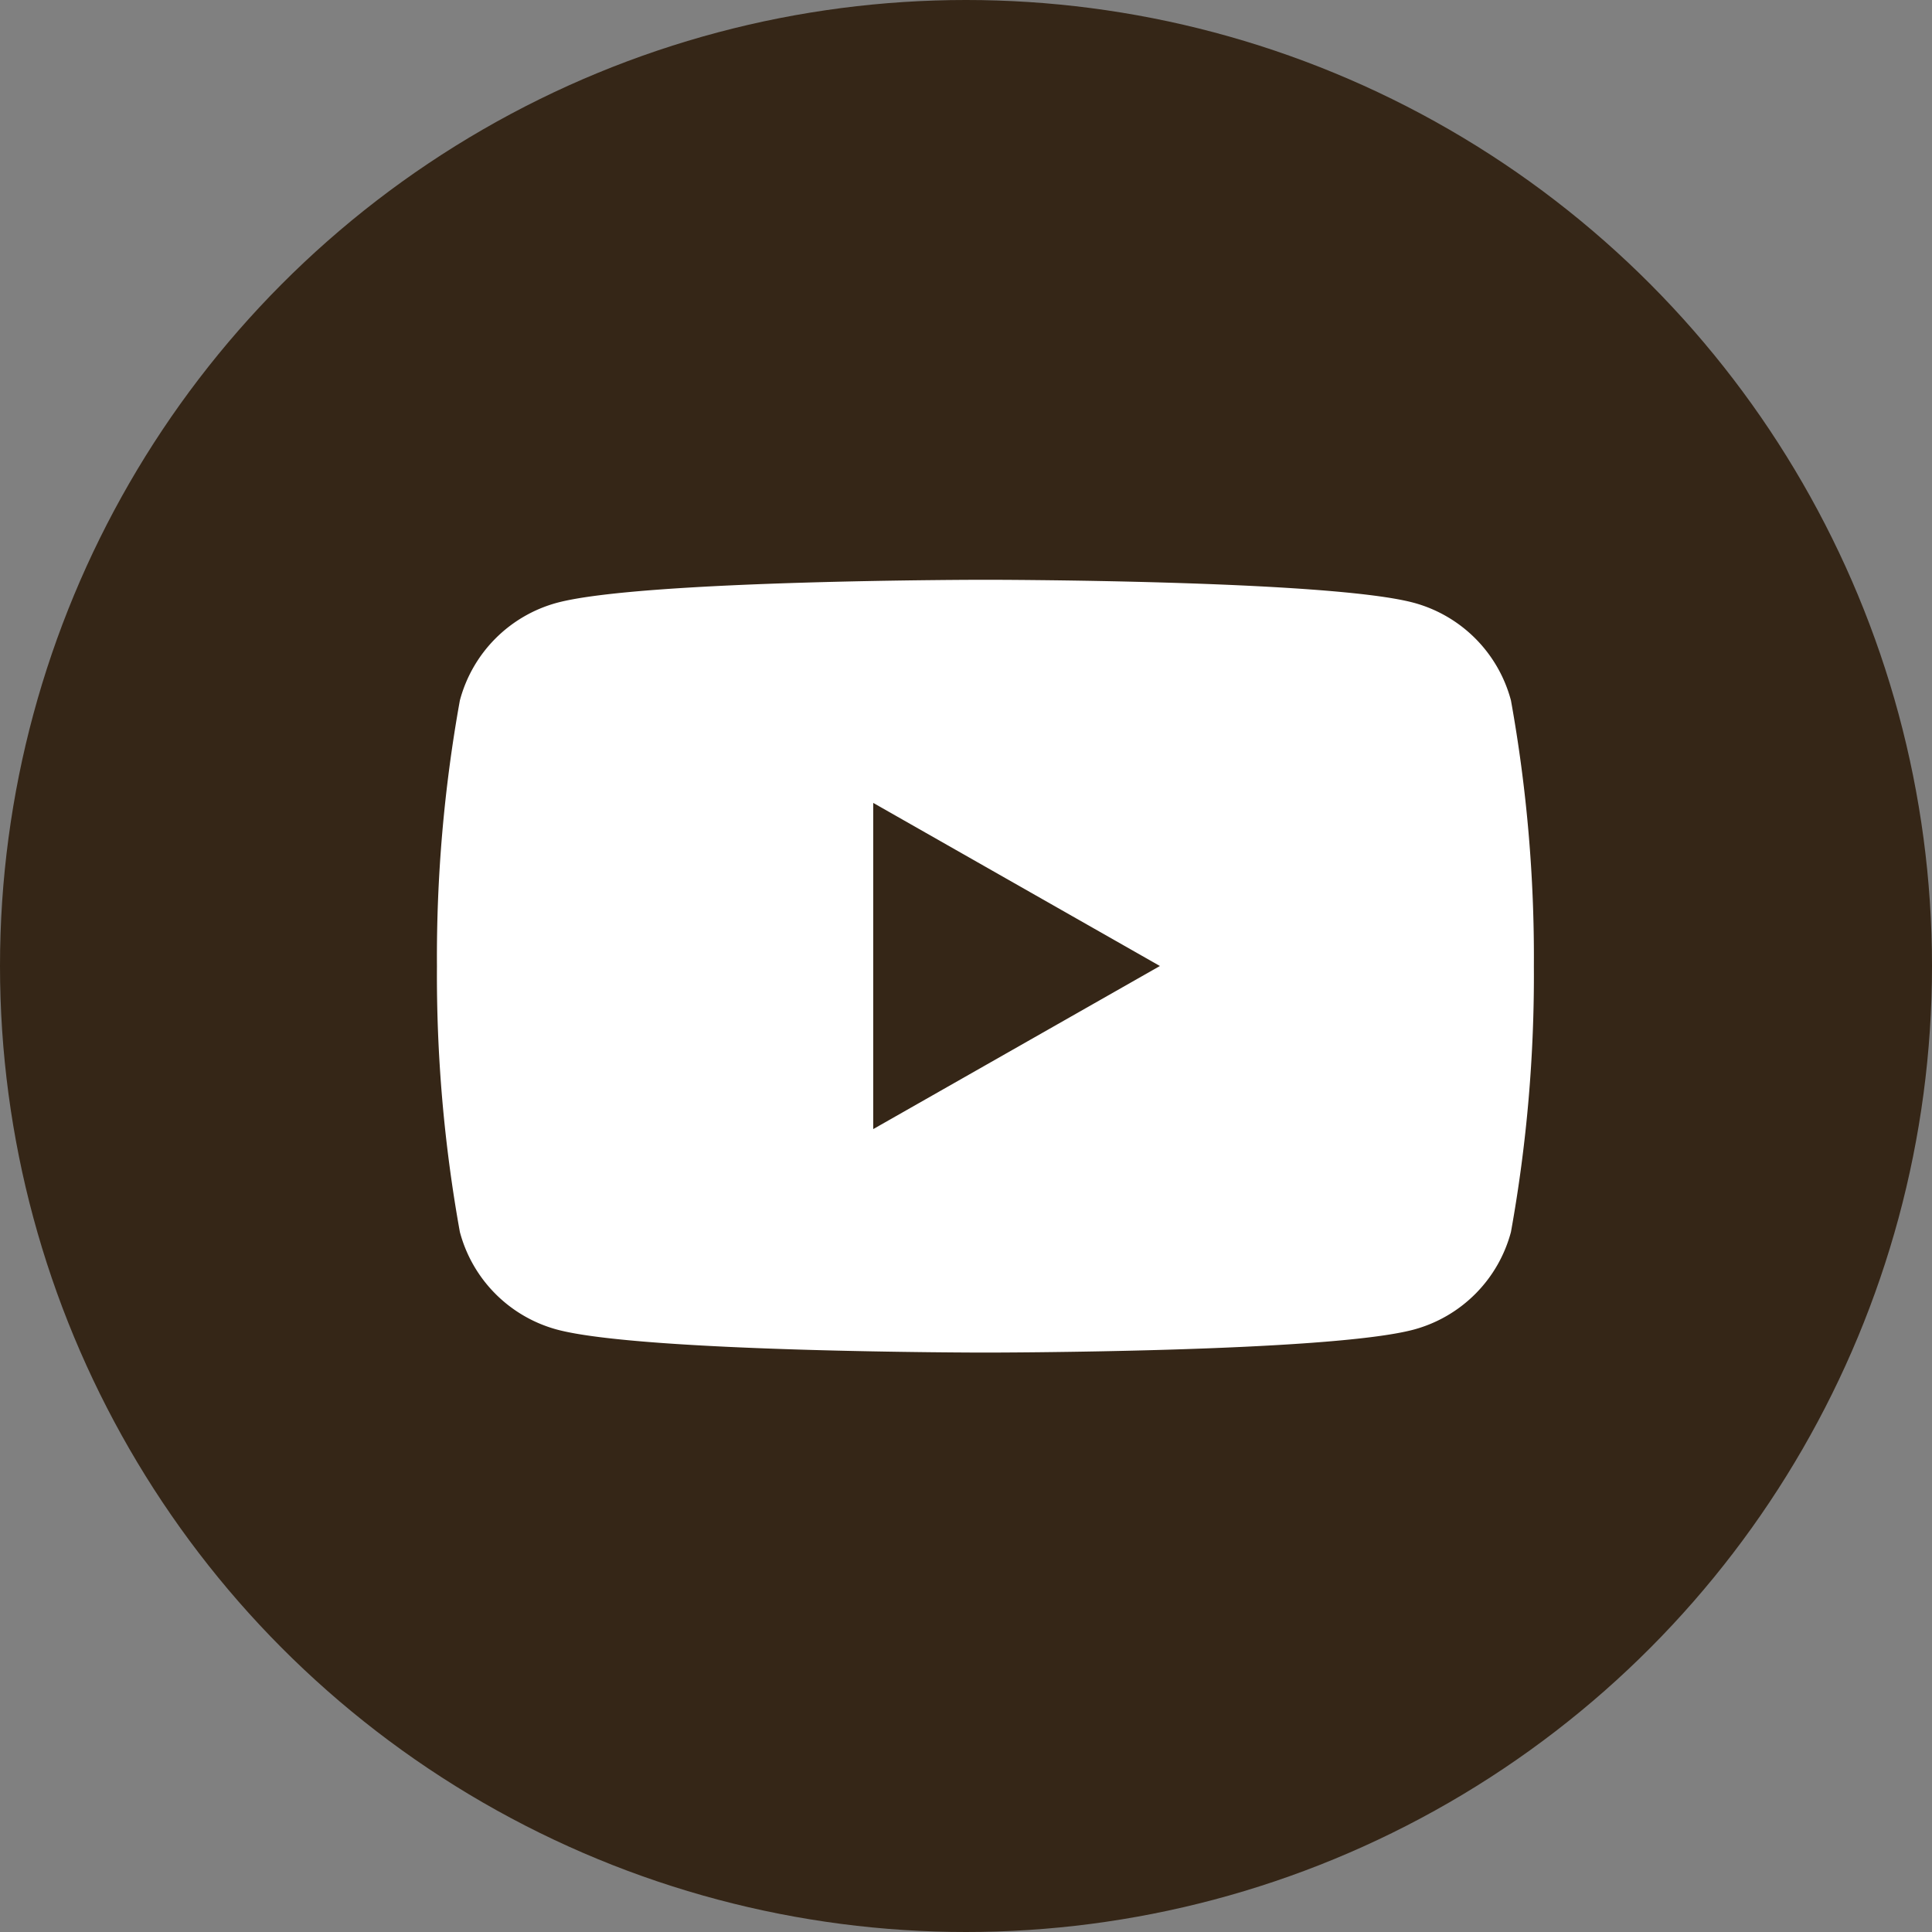 <svg id="YouTube" xmlns="http://www.w3.org/2000/svg" width="43" height="43" viewBox="0 0 43 43">
  <rect x="0" y="0" width="43" height="43" fill="#808080" stroke="none"/>
  <circle id="楕円形_23" data-name="楕円形 23" cx="21.5" cy="21.5" r="21.5" fill="#352617"/>
  <path id="パス_4" data-name="パス 4" d="M397.167,8.6a3.068,3.068,0,0,0-2.158-2.173c-1.9-.513-9.539-.513-9.539-.513s-7.634,0-9.539.513A3.068,3.068,0,0,0,373.773,8.6a32.175,32.175,0,0,0-.51,5.914,32.184,32.184,0,0,0,.51,5.915,3.067,3.067,0,0,0,2.158,2.172c1.9.513,9.539.513,9.539.513s7.634,0,9.539-.513a3.067,3.067,0,0,0,2.158-2.172,32.184,32.184,0,0,0,.51-5.915,32.175,32.175,0,0,0-.51-5.914M382.973,18.14V10.88l6.381,3.63Z" transform="translate(-363.538 6.99)" fill="#fff"/>
</svg>
